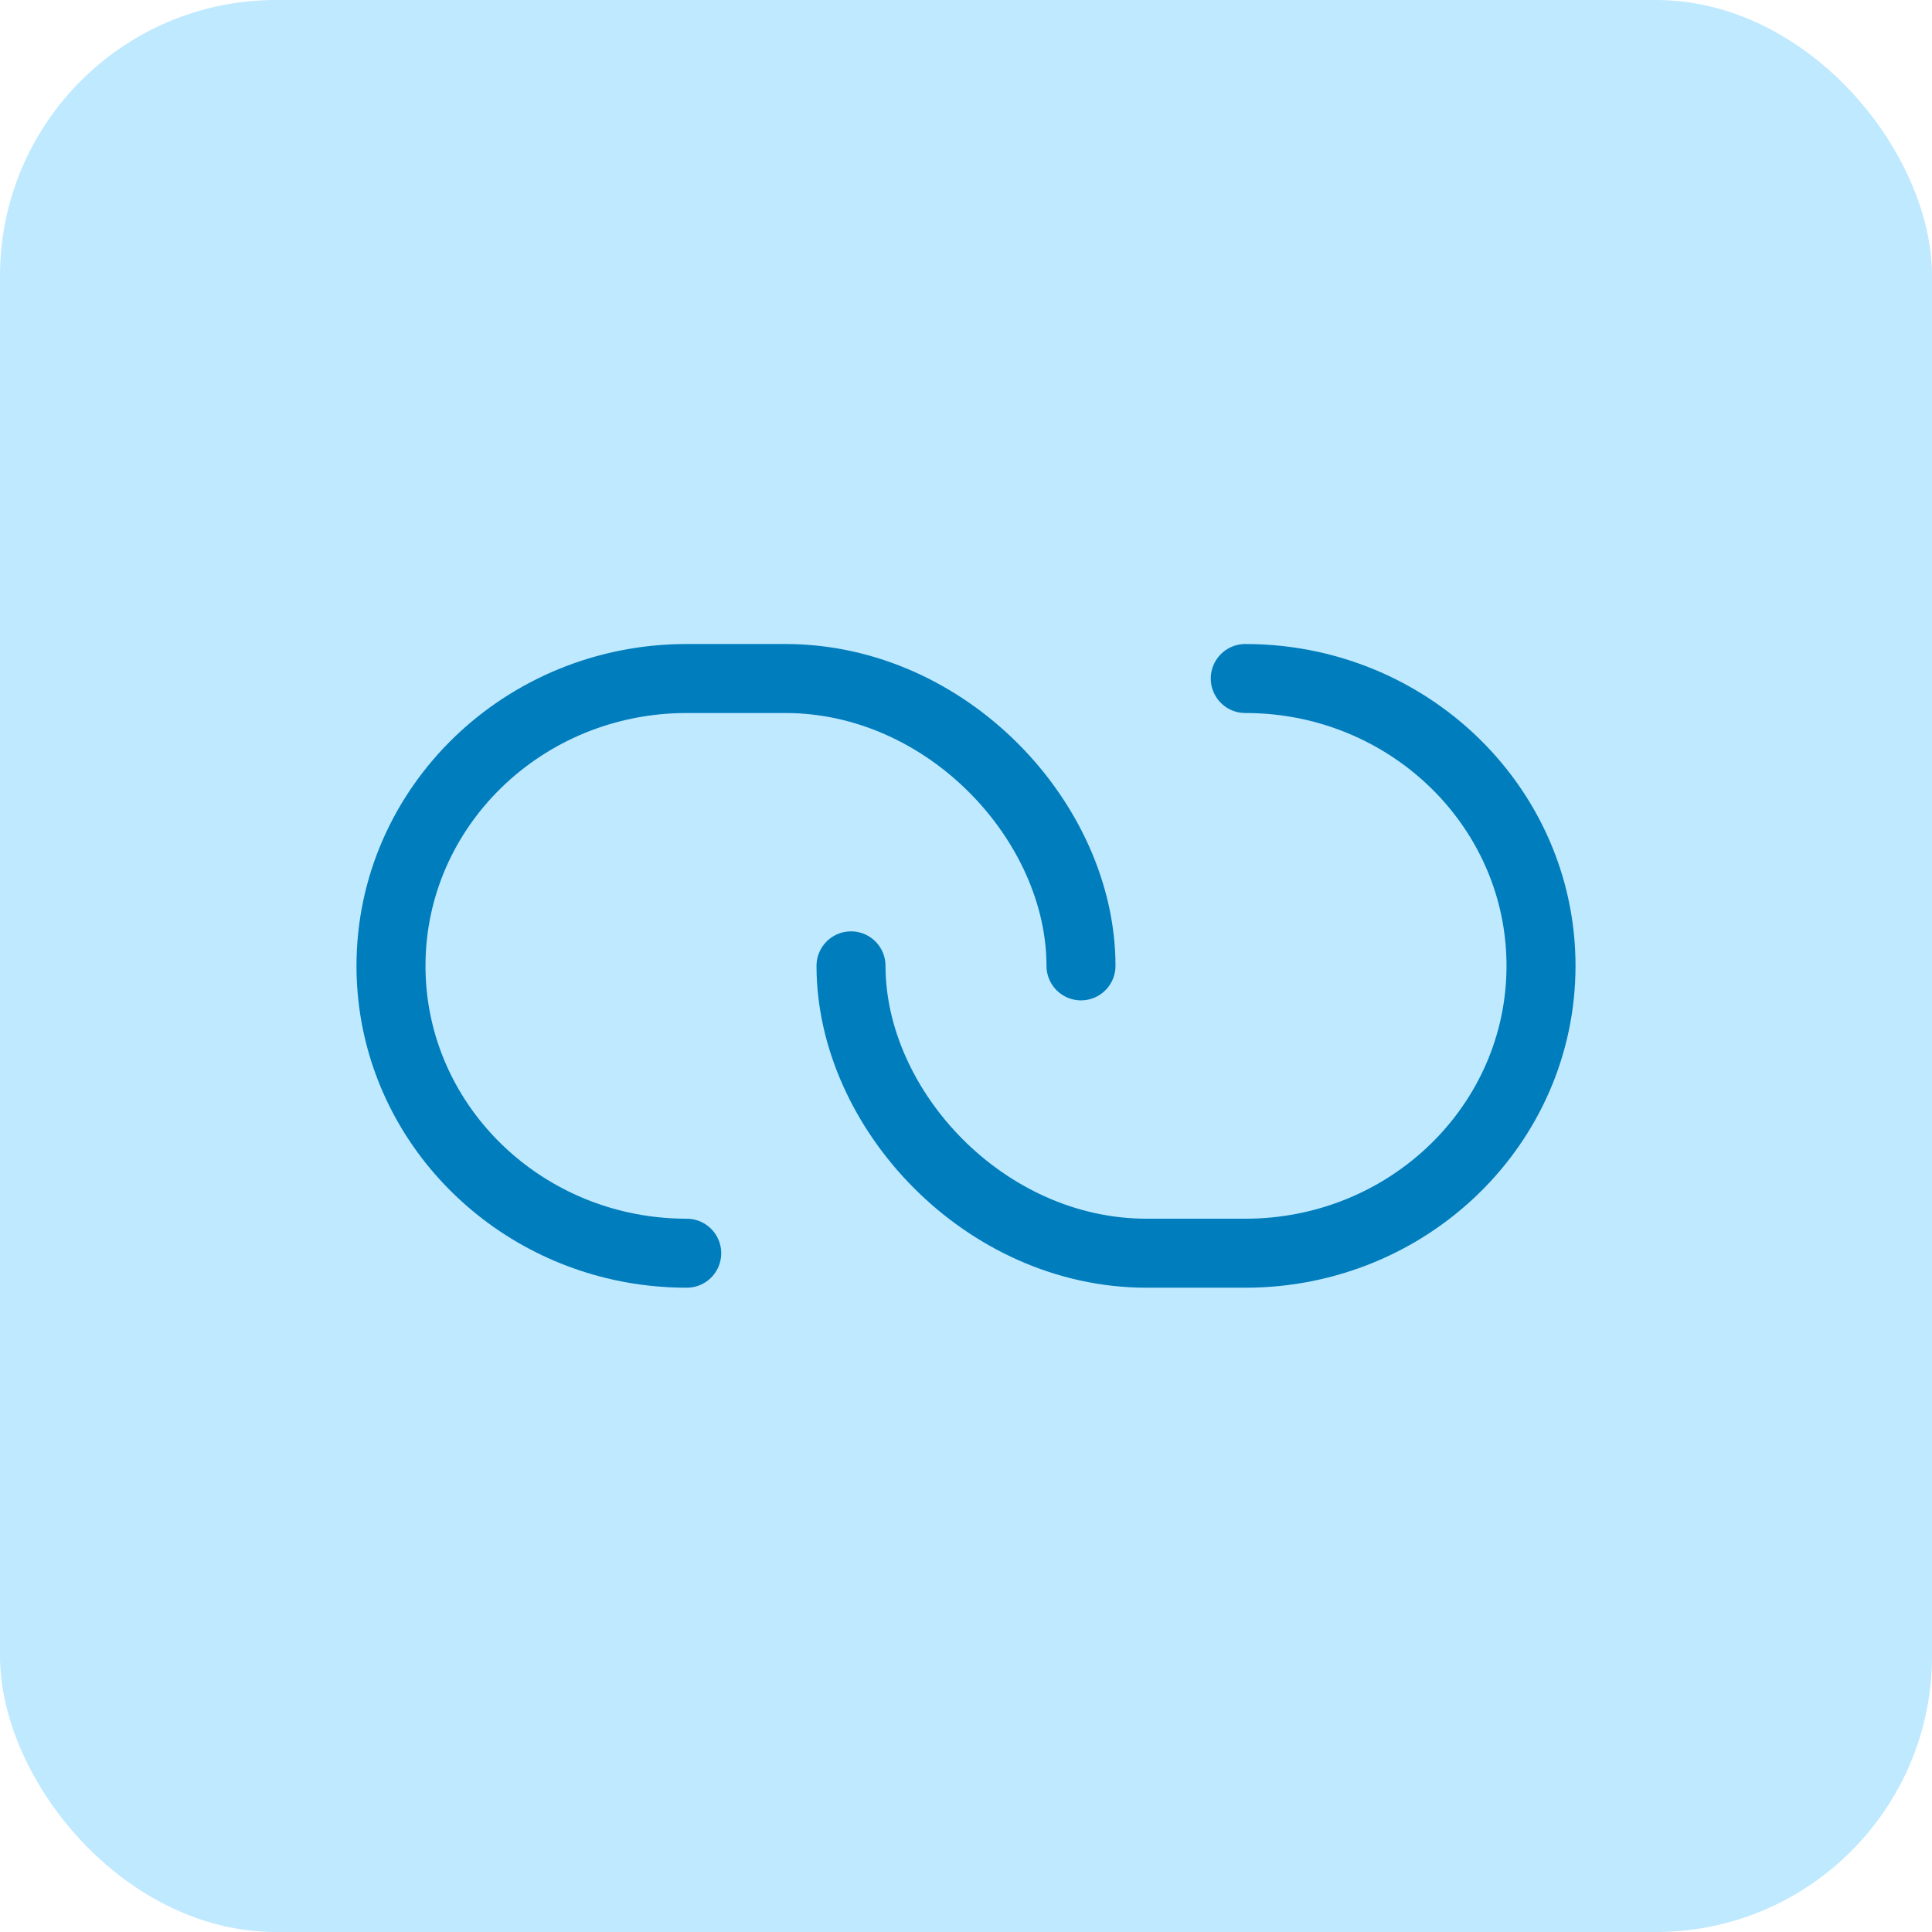 <svg width="56" height="56" viewBox="0 0 56 56" fill="none" xmlns="http://www.w3.org/2000/svg">
<rect width="56" height="56" rx="8" fill="#BFE9FF"/>
<path d="M31.333 27.996C31.333 23.843 27.472 19.667 22.762 19.667C22.204 19.667 20.365 19.667 19.905 19.667C15.171 19.667 11.333 23.396 11.333 27.996C11.333 31.96 14.183 35.277 18 36.119C18.613 36.254 19.25 36.325 19.905 36.325" stroke="#007DBD" stroke-width="2" stroke-linecap="round" stroke-linejoin="round"/>
<path d="M24.667 27.996C24.667 32.149 28.528 36.325 33.238 36.325C33.796 36.325 35.635 36.325 36.095 36.325C40.829 36.325 44.667 32.596 44.667 27.996C44.667 24.032 41.817 20.715 38 19.873C37.388 19.738 36.75 19.667 36.095 19.667" stroke="#007DBD" stroke-width="2" stroke-linecap="round" stroke-linejoin="round"/>
</svg>
